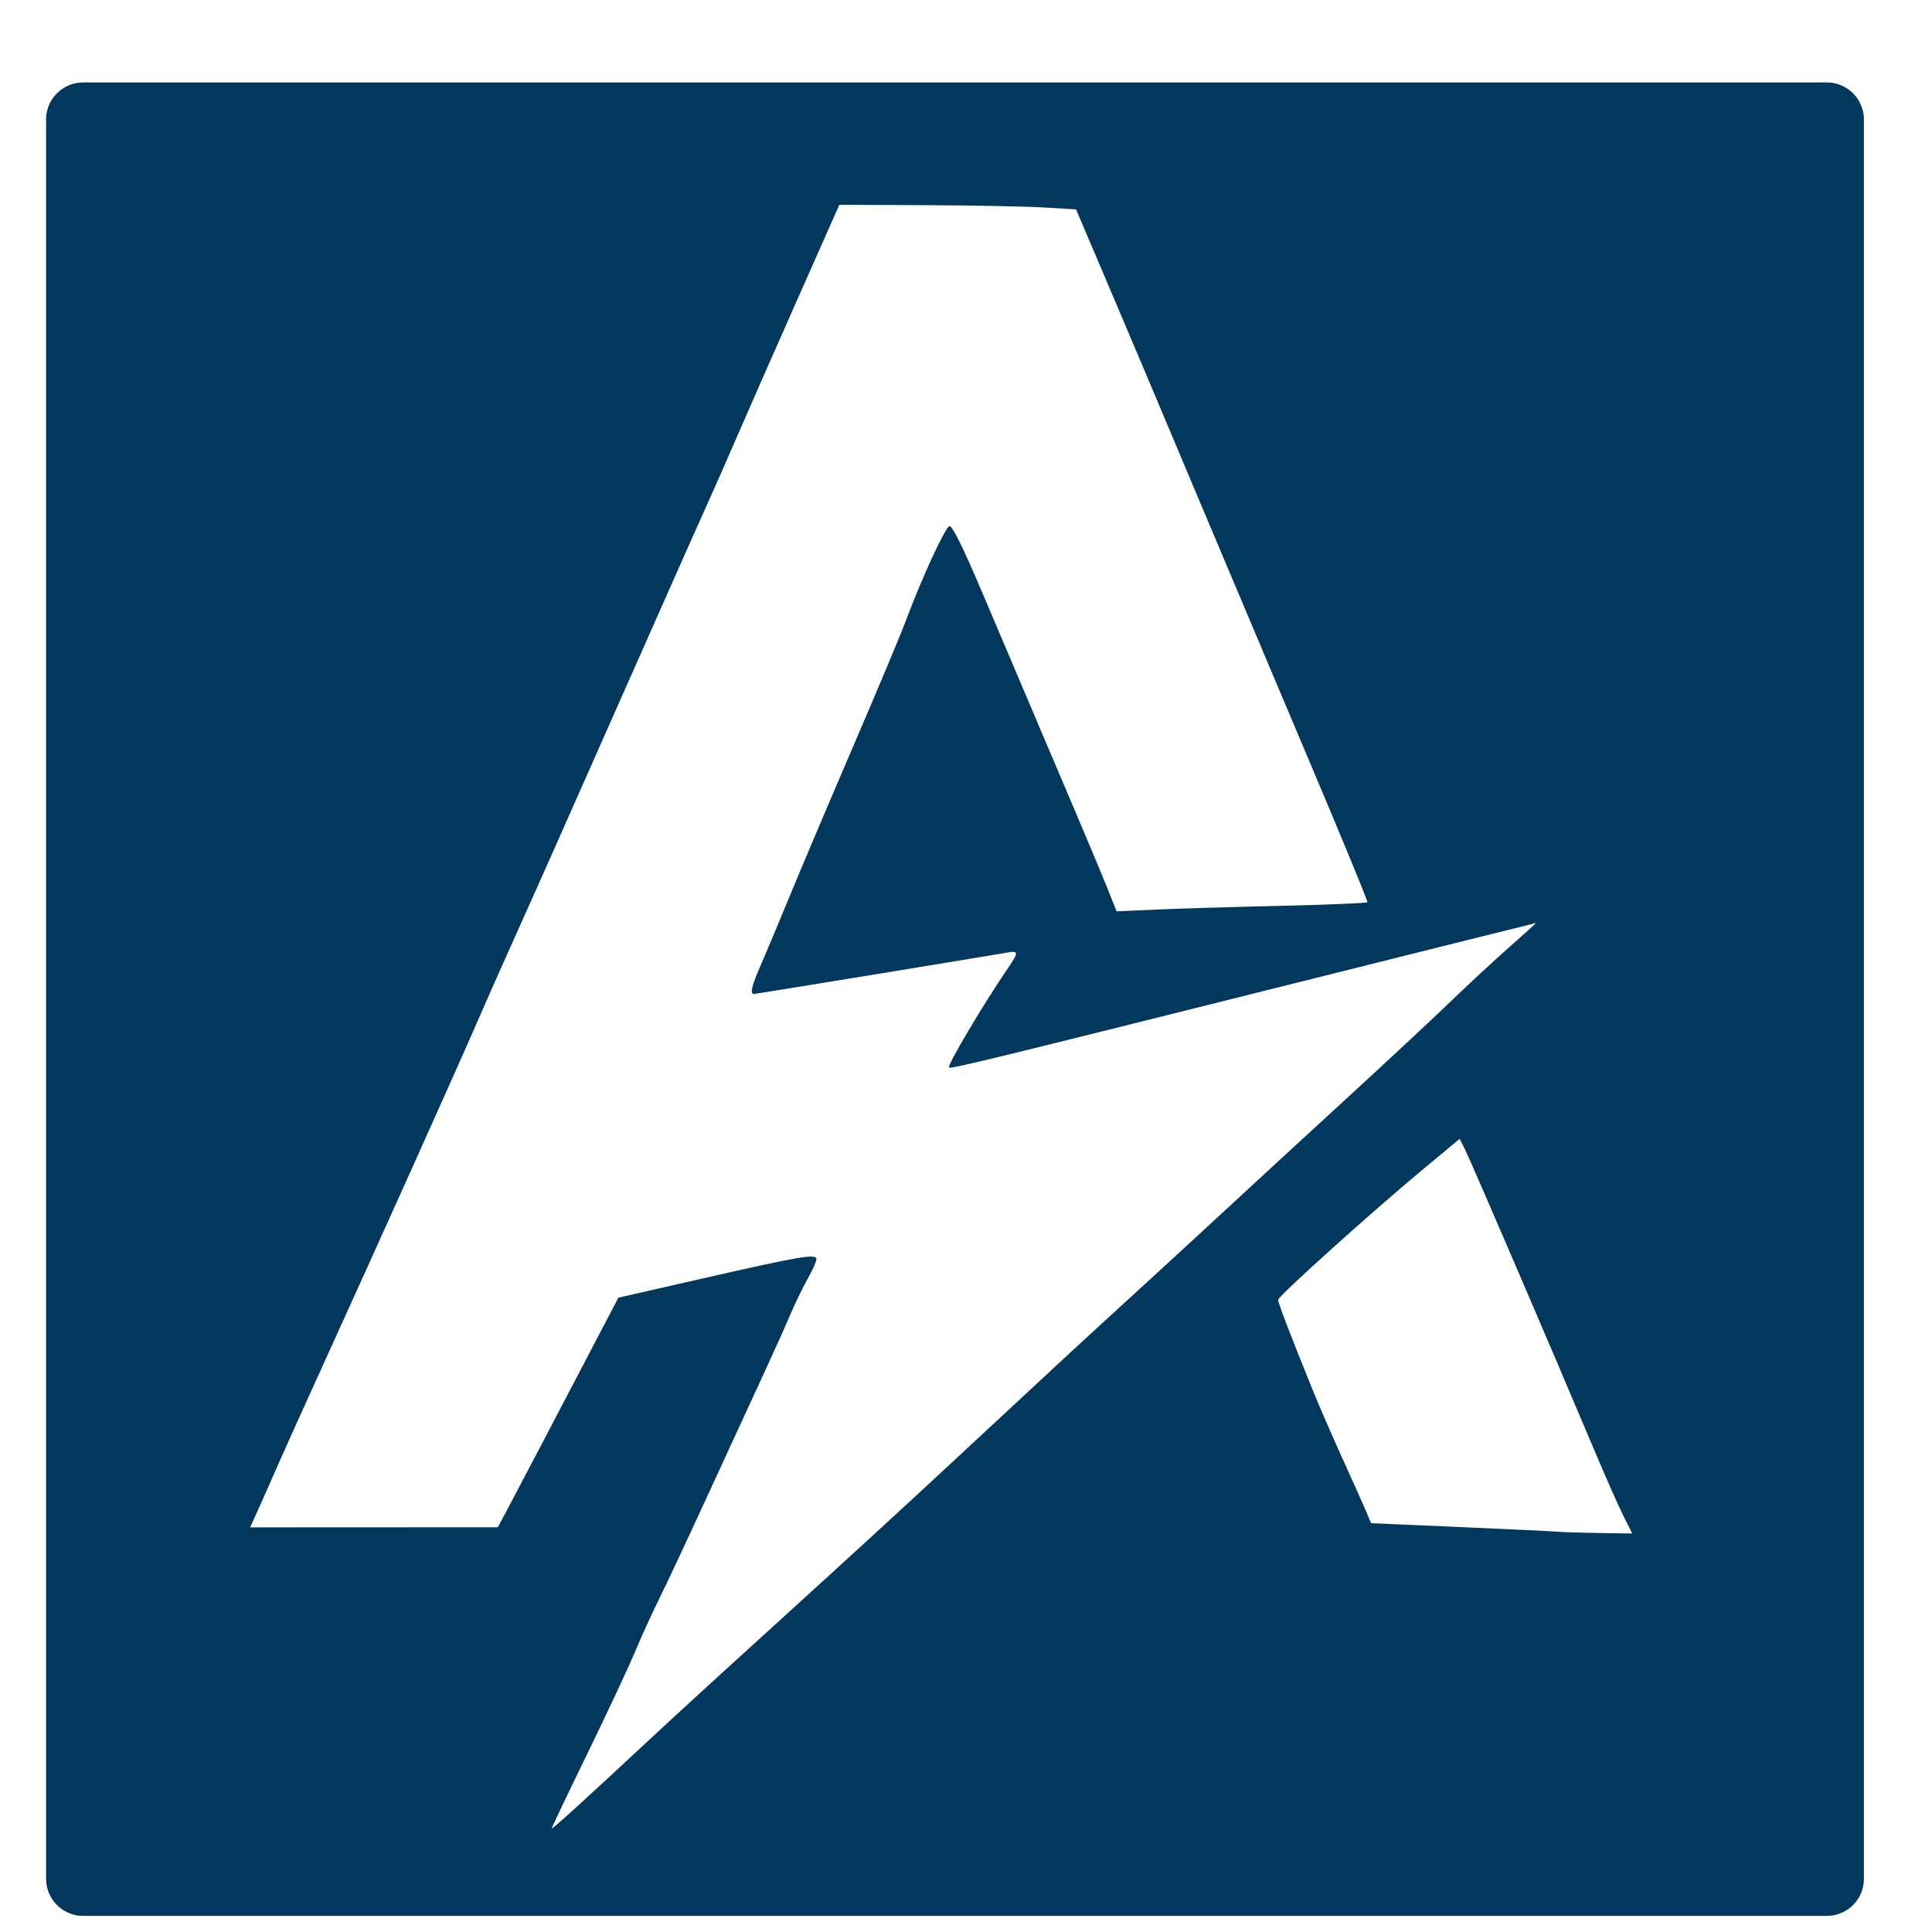 <?xml version="1.0" encoding="UTF-8" standalone="no"?>
<!-- Created with Inkscape (http://www.inkscape.org/) -->

<svg
   width="270.933mm"
   height="270.933mm"
   viewBox="0 0 270.933 270.933"
   version="1.1"
   id="svg1"
   xml:space="preserve"
   inkscape:export-filename="C:\Users\Zid_A\Downloads\AAZUL.png"
   inkscape:export-xdpi="3"
   inkscape:export-ydpi="3"
   sodipodi:docname="AAZUL2.svg"
   inkscape:version="1.4 (86a8ad7, 2024-10-11)"
   xmlns:inkscape="http://www.inkscape.org/namespaces/inkscape"
   xmlns:sodipodi="http://sodipodi.sourceforge.net/DTD/sodipodi-0.dtd"
   xmlns="http://www.w3.org/2000/svg"
   xmlns:svg="http://www.w3.org/2000/svg"><sodipodi:namedview
     id="namedview1"
     pagecolor="#ffffff"
     bordercolor="#000000"
     borderopacity="0.25"
     inkscape:showpageshadow="2"
     inkscape:pageopacity="0.0"
     inkscape:pagecheckerboard="0"
     inkscape:deskcolor="#d1d1d1"
     inkscape:document-units="mm"
     inkscape:zoom="0.72604517"
     inkscape:cx="519.9401"
     inkscape:cy="558.5052"
     inkscape:window-width="1920"
     inkscape:window-height="1017"
     inkscape:window-x="-8"
     inkscape:window-y="-8"
     inkscape:window-maximized="1"
     inkscape:current-layer="layer1"
     showgrid="false" /><defs
     id="defs1" /><g
     inkscape:label="Capa 1"
     inkscape:groupmode="layer"
     id="layer1"
     transform="translate(30.427,-12.965)"><path
       id="path1"
       style="fill:#02385d;fill-opacity:1;stroke:#02385d;stroke-width:0;stroke-linecap:round;stroke-linejoin:round;stroke-dasharray:none;stroke-opacity:1"
       d="M -22.161,26.323 V 277.292 H 227.073 V 26.323 Z m 109.438,15.36 12.1,0.053 c 6.655,0.029 14.124,0.175 16.597,0.324 l 4.496,0.271 3.41,7.998 c 1.875,4.399 4.435,10.43 5.688,13.402 1.253,2.972 6.173,14.645 10.933,25.94 4.76,11.295 10.305,24.427 12.321,29.182 4.717,11.126 8.514,20.324 8.514,20.625 0,0.13 -5.39,0.361 -11.979,0.513 -6.588,0.152 -14.504,0.388 -17.59,0.524 l -5.612,0.248 -1.262,-3.173 c -1.126,-2.831 -4.2,-10.094 -17.769,-41.988 -2.511,-5.902 -4.02,-8.943 -4.399,-8.863 -0.586,0.123 -3.94,7.401 -6.134,13.307 -0.662,1.783 -3.965,9.663 -7.34,17.51 -3.375,7.847 -7.456,17.477 -9.07,21.4 -1.614,3.923 -3.44,8.276 -4.057,9.673 -1.112,2.517 -1.385,3.729 -0.839,3.729 0.223,0 30.658,-4.975 35.654,-5.828 1.479,-0.253 1.48,0.01 0.011,2.161 -3.497,5.121 -8.669,13.847 -8.286,13.979 0.485,0.166 5.606,-1.085 51.309,-12.531 16.962,-4.248 30.896,-7.724 30.964,-7.724 0.068,0 -1.572,1.492 -3.645,3.315 -2.073,1.823 -5.808,5.281 -8.301,7.686 -2.493,2.404 -8.903,8.38 -14.245,13.279 -5.342,4.899 -12.837,11.799 -16.655,15.335 -3.818,3.536 -9.925,9.153 -13.571,12.482 -6.748,6.161 -10.735,9.849 -27.157,25.119 -5.088,4.731 -14.723,13.564 -21.412,19.627 -6.688,6.063 -14.88,13.553 -18.204,16.645 -10.738,9.987 -14.805,13.685 -14.805,13.461 l 5.13e-4,-9.8e-4 c 0,-0.12 2.211,-4.755 4.914,-10.299 2.703,-5.544 5.737,-12.025 6.743,-14.403 1.006,-2.378 2.56,-5.782 3.453,-7.566 0.893,-1.783 3.901,-8.204 6.686,-14.267 2.784,-6.063 6.281,-13.651 7.771,-16.861 1.49,-3.21 3.231,-7.081 3.87,-8.603 0.639,-1.521 1.73,-3.774 2.424,-5.007 0.694,-1.232 1.263,-2.495 1.263,-2.807 0,-0.811 -2.138,-0.449 -15.937,2.695 l -11.837,2.696 -1.357,2.594 C 45.923,214.759 42.449,221.381 41.051,224.01 l -1.662,3.127 -17.369,0.008 -17.369,0.008 1.125,-2.486 c 0.619,-1.367 1.848,-4.14 2.731,-6.161 0.883,-2.021 3.556,-7.955 5.94,-13.186 7.969,-17.488 19.366,-42.841 22.156,-49.285 1.132,-2.616 3.548,-8.063 5.369,-12.105 1.821,-4.042 4.297,-9.587 5.504,-12.321 1.206,-2.734 3.836,-8.668 5.845,-13.186 2.009,-4.518 5.976,-13.467 8.816,-19.887 2.84,-6.42 5.912,-13.327 6.829,-15.348 0.916,-2.021 2.716,-6.106 3.998,-9.079 1.282,-2.972 5.027,-11.484 8.322,-18.914 z m 86.985,130.992 0.649,1.258 c 0.795,1.54 11.83,27.188 18.153,42.194 1.603,3.805 3.476,8.036 4.161,9.403 l 1.246,2.486 -4.646,-0.069 c -2.556,-0.038 -5.229,-0.123 -5.942,-0.189 -0.712,-0.066 -6.863,-0.36 -13.669,-0.653 l -12.374,-0.534 -0.642,-1.547 c -0.353,-0.851 -1.838,-4.174 -3.301,-7.384 -1.463,-3.21 -3.407,-7.684 -4.32,-9.943 -3.157,-7.808 -4.76,-11.998 -4.76,-12.446 0,-0.52 12.951,-12.191 20.384,-18.369 z" /><rect
       style="fill:none;fill-opacity:1;stroke:#02385d;stroke-width:10.4;stroke-linecap:round;stroke-linejoin:round;stroke-dasharray:none;stroke-opacity:1;paint-order:fill markers stroke"
       id="rect1"
       width="244.524"
       height="246.71"
       x="-18.766"
       y="29.728" /></g></svg>

